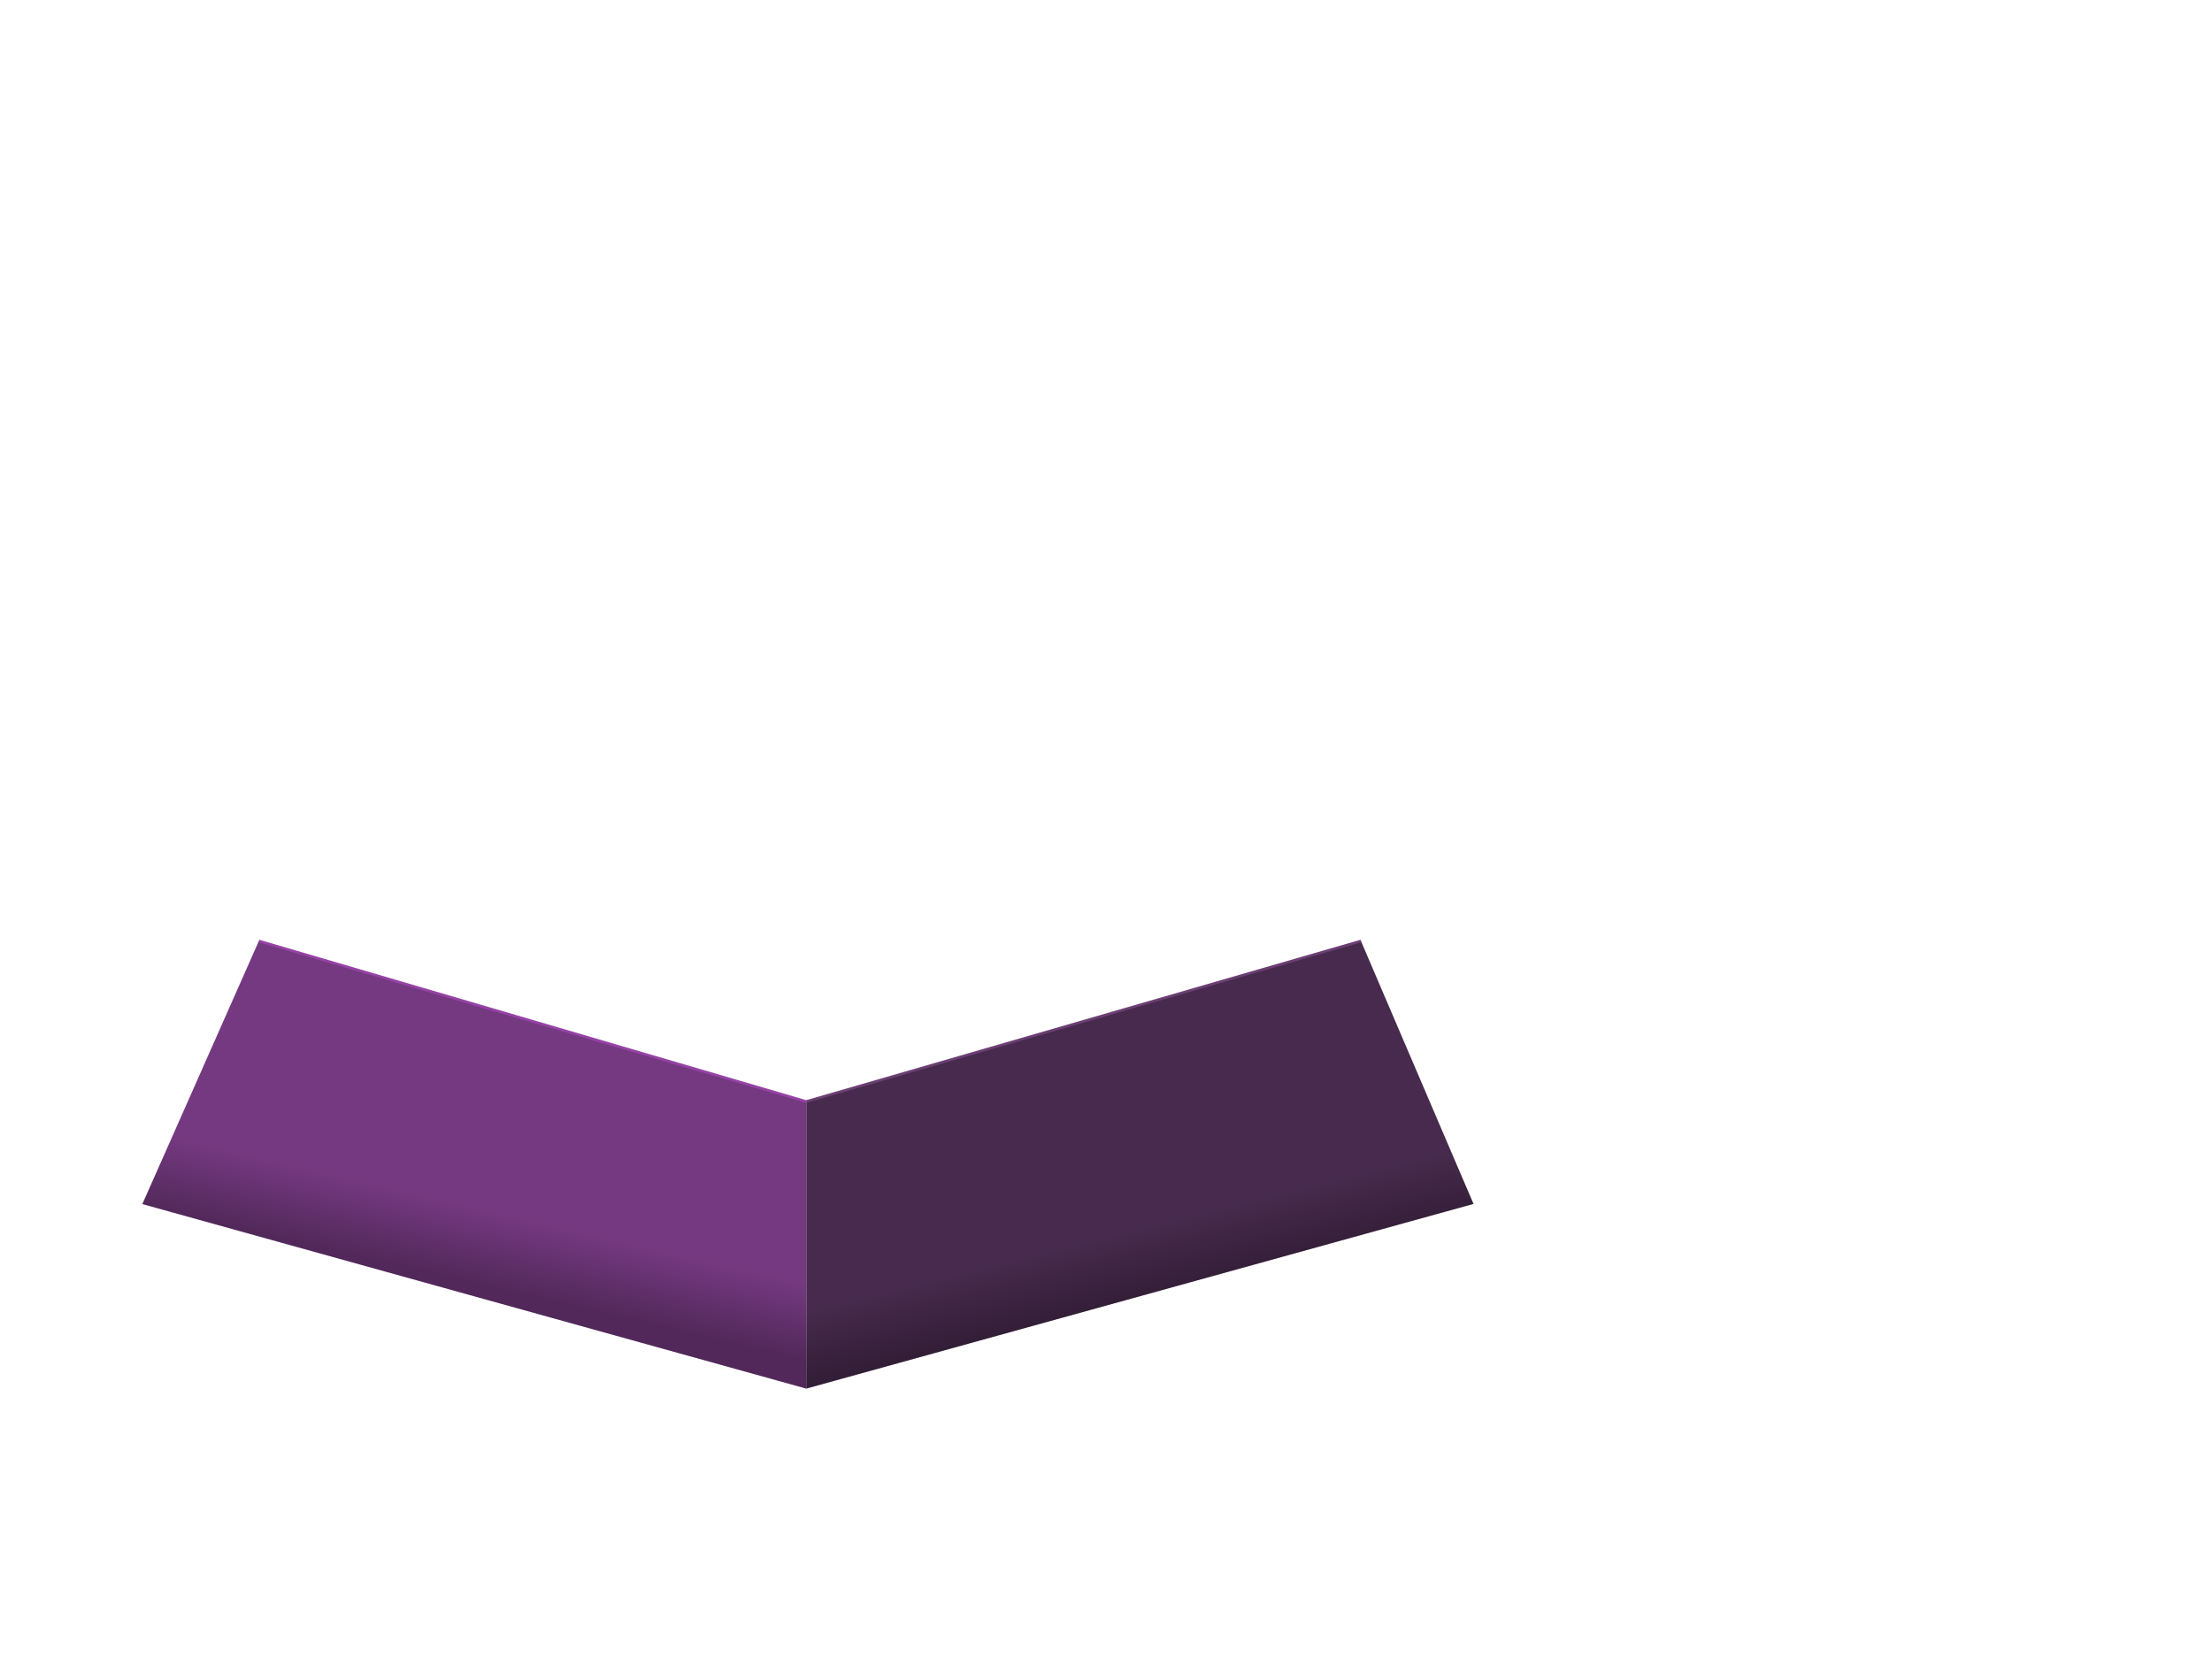 <svg xmlns="http://www.w3.org/2000/svg" width="845" height="639" viewBox="0 0 845 639" fill="none"><path d="M308 420.83L519.889 359.5L562.889 459.943L308 530.498V420.83Z" fill="#472A4D"></path><path d="M308 420.83L519.889 359.5L562.889 459.943L308 530.498V420.83Z" fill="url(#paint0_linear_2078_159)" fill-opacity="0.3"></path><path d="M519.889 359.5L308 420.83" stroke="#6B3F73"></path><path d="M98.889 359.498L308 420.83V530.498L54.389 460L98.889 359.498Z" fill="#743980"></path><path d="M98.889 359.498L308 420.83V530.498L54.389 460L98.889 359.498Z" fill="url(#paint1_linear_2078_159)" fill-opacity="0.3"></path><path d="M98.889 359.498L308 420.83" stroke="#9642A6"></path><defs><linearGradient id="paint0_linear_2078_159" x1="374.889" y1="400.5" x2="401.165" y2="506.432" gradientUnits="userSpaceOnUse"><stop offset="0.75" stop-opacity="0"></stop><stop offset="1"></stop></linearGradient><linearGradient id="paint1_linear_2078_159" x1="88.889" y1="440" x2="82.389" y2="468" gradientUnits="userSpaceOnUse"><stop stop-opacity="0"></stop><stop offset="1"></stop></linearGradient></defs></svg>